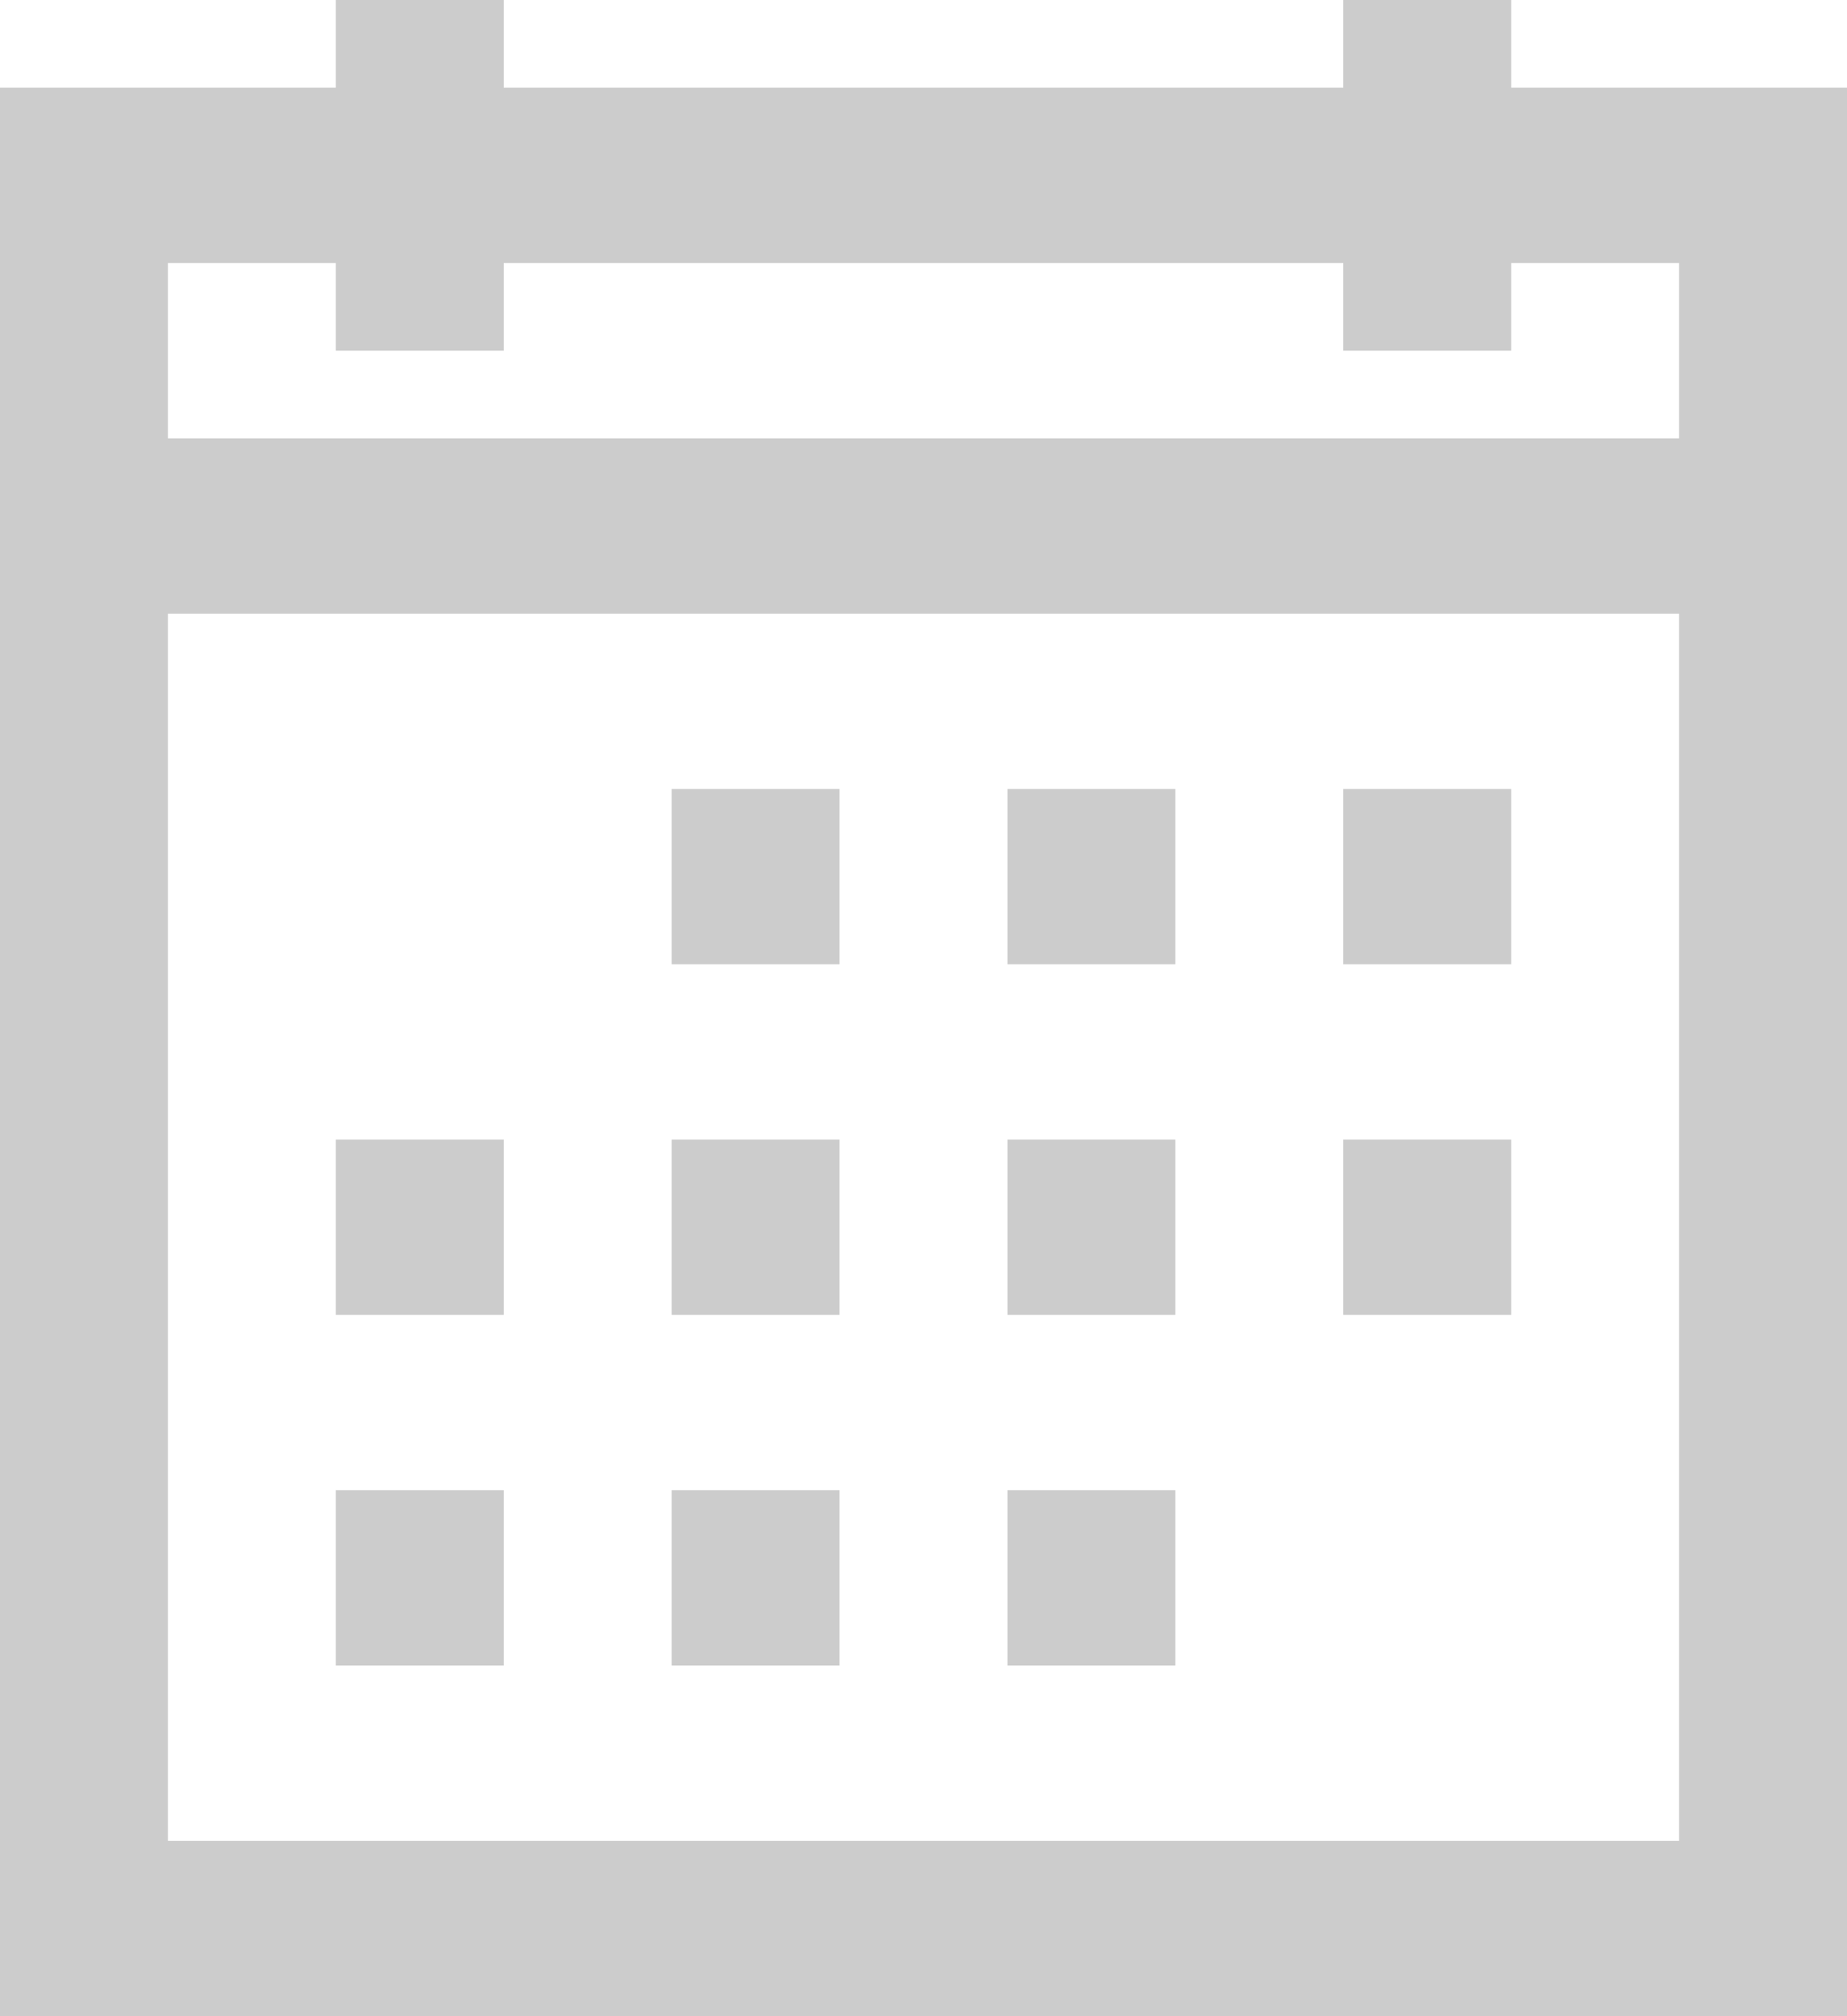 <svg xmlns="http://www.w3.org/2000/svg" width="44" height="48" viewBox="0 0 44 48"><defs><clipPath id="a"><path d="M1440,0 L1440,4939 L0,4939 L0,0 L1440,0 Z"/></clipPath><clipPath id="b"><path d="M12,0 L12,2.087 L32,2.087 L32,0 L36,0 L36,2.087 L44,2.087 L44,48 L0,48 L0,2.087 L8,2.087 L8,0 L12,0 Z M40,14.609 L4,14.609 L4,43.826 L40,43.826 L40,14.609 Z M12,35.478 L12,39.652 L8,39.652 L8,35.478 L12,35.478 Z M20,35.478 L20,39.652 L16,39.652 L16,35.478 L20,35.478 Z M28,35.478 L28,39.652 L24,39.652 L24,35.478 L28,35.478 Z M12,27.13 L12,31.304 L8,31.304 L8,27.13 L12,27.13 Z M20,27.13 L20,31.304 L16,31.304 L16,27.13 L20,27.13 Z M28,27.13 L28,31.304 L24,31.304 L24,27.13 L28,27.13 Z M36,27.13 L36,31.304 L32,31.304 L32,27.13 L36,27.13 Z M20,18.783 L20,22.957 L16,22.957 L16,18.783 L20,18.783 Z M28,18.783 L28,22.957 L24,22.957 L24,18.783 L28,18.783 Z M36,18.783 L36,22.957 L32,22.957 L32,18.783 L36,18.783 Z M8,6.261 L4,6.261 L4,10.435 L40,10.435 L40,6.261 L36,6.261 L36,8.348 L32,8.348 L32,6.261 L12,6.261 L12,8.348 L8,8.348 L8,6.261 Z"/></clipPath></defs><g clip-path="url(#a)" transform="translate(-543 -1570)"><g clip-path="url(#b)" transform="translate(543 1570)"><polygon fill="#CCC" points="0 0 44 0 44 48 0 48 0 0"/></g></g></svg>